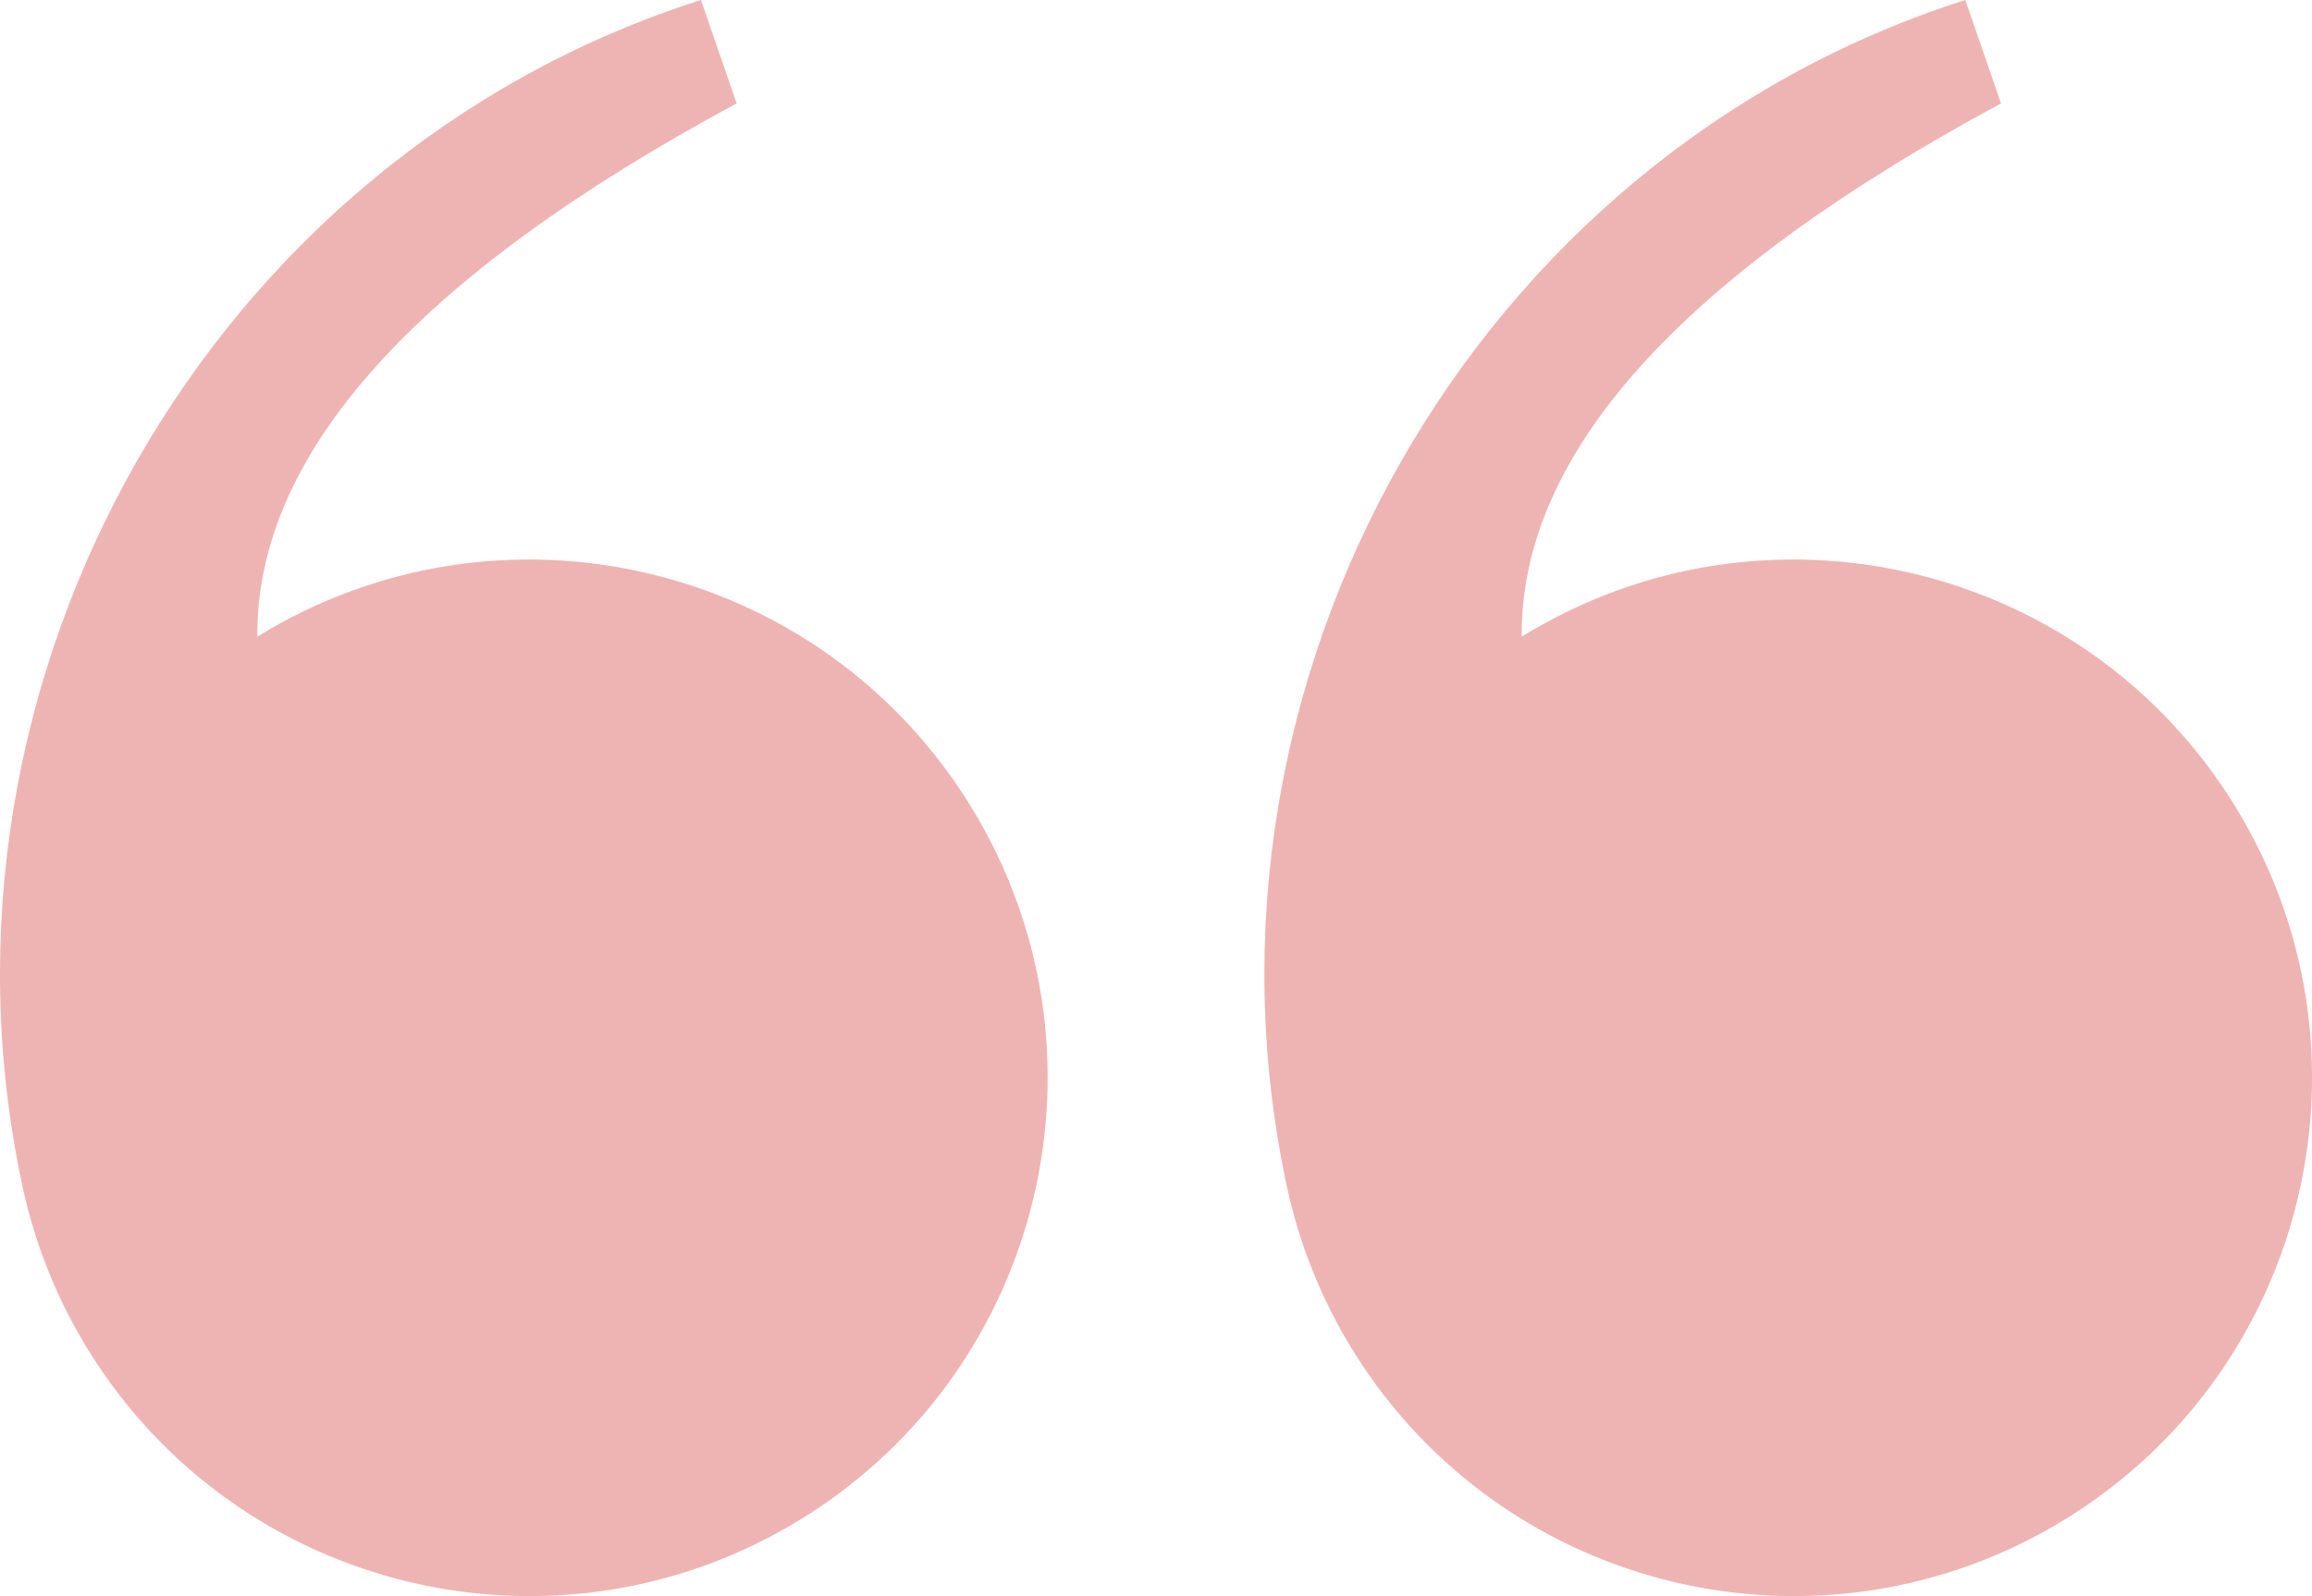 <svg xmlns="http://www.w3.org/2000/svg" id="Layer_2" data-name="Layer 2" viewBox="0 0 279.77 193.17"><defs><style> .cls-1 { fill: none; } .cls-1, .cls-2 { stroke-width: 0px; } .cls-2 { fill: #eeb4b3; } </style></defs><g id="Layer_1-2" data-name="Layer 1"><rect class="cls-1" x="0" y="0" width="279.38" height="193.15"></rect><path id="Path_24093" data-name="Path 24093" class="cls-2" d="m242.13,12.52c-38.83,20.91-58.16,42.42-57.99,64.53,29.49-18.17,68.12-9.01,86.3,20.48,18.17,29.49,9.01,68.12-20.48,86.3-29.49,18.17-68.12,9.01-86.3-20.48-3.76-6.1-6.45-12.81-7.95-19.82C142.56,82.1,178.41,18.92,237.82,0l4.32,12.52"></path><path id="Path_24093-2" data-name="Path 24093" class="cls-2" d="m89.13,12.52C50.3,33.42,30.97,54.93,31.14,77.05c29.49-18.17,68.12-9.01,86.3,20.48,18.17,29.49,9.01,68.12-20.48,86.3-29.49,18.17-68.12,9.01-86.3-20.48-3.76-6.1-6.45-12.81-7.95-19.82C-10.44,82.09,25.41,18.91,84.82,0l4.32,12.52"></path></g></svg>
